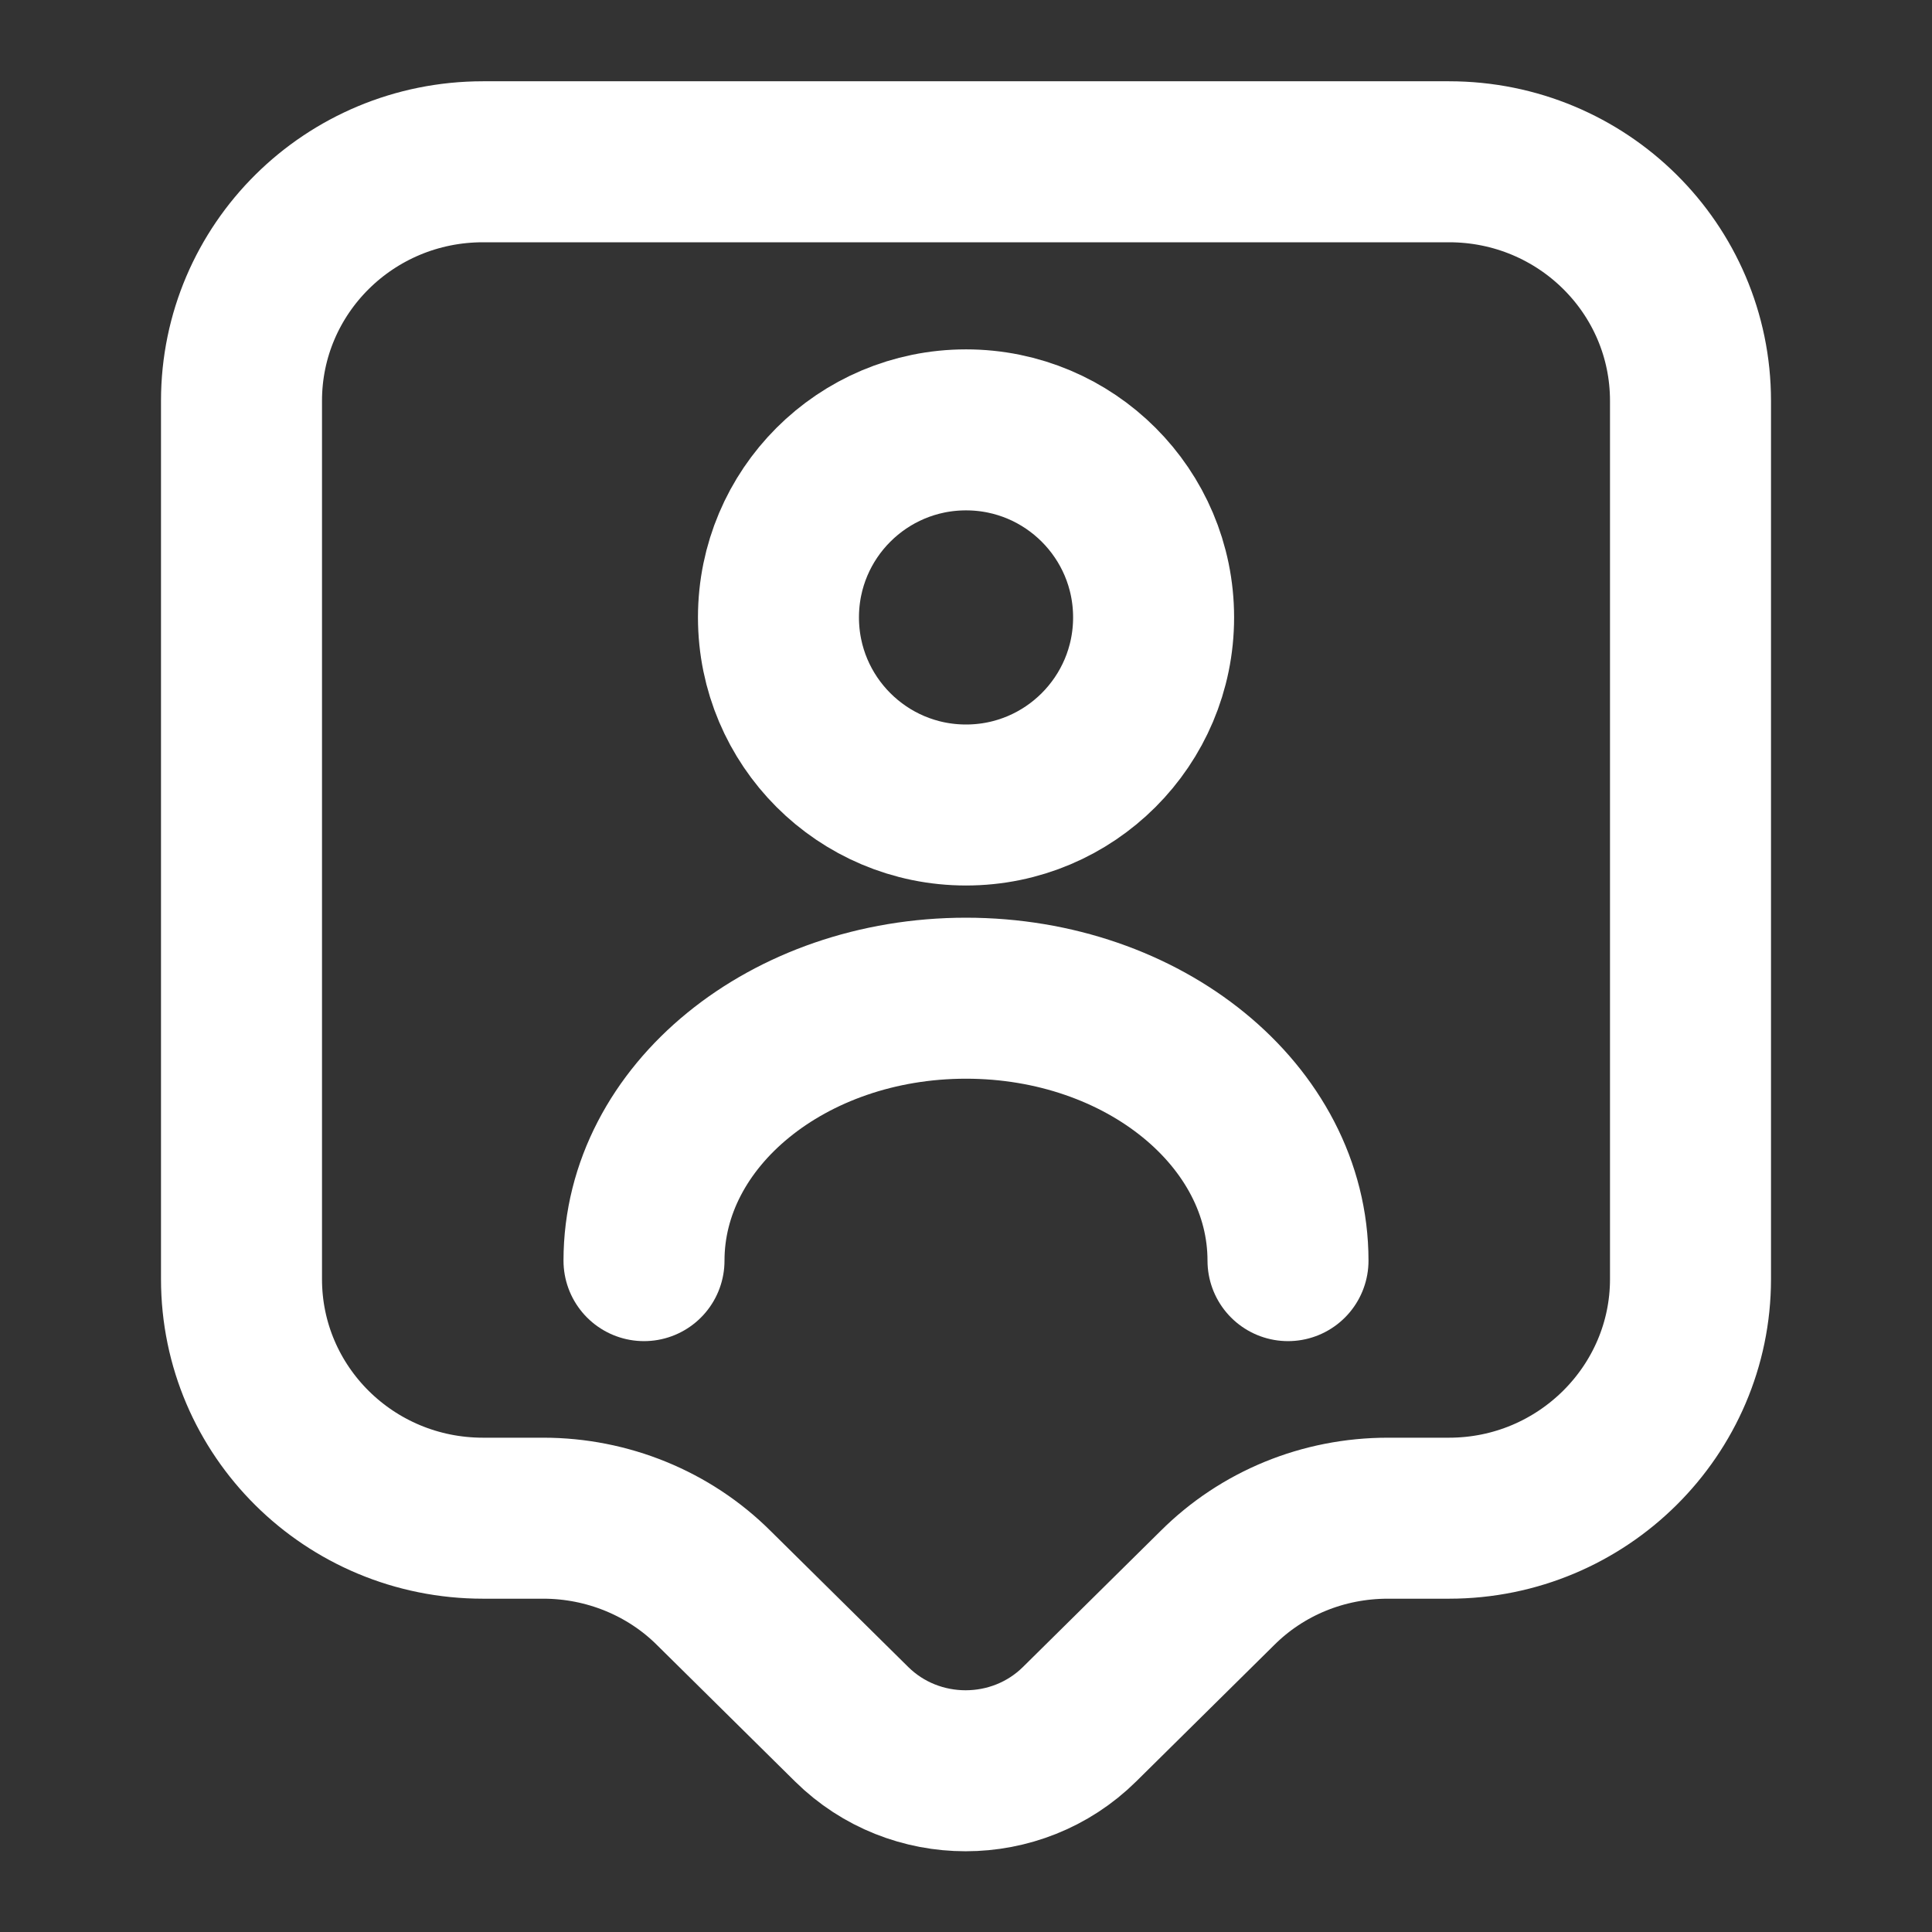 <svg width="60" height="60" viewBox="0 0 60 60" fill="none" xmlns="http://www.w3.org/2000/svg">
<rect x="0" y="0" width="60" height="60" fill="#333333" stroke="none"/>
<path d="M45 47.149H43.1C41.1 47.149 39.2 47.924 37.8 49.324L33.525 53.549C31.575 55.474 28.4 55.474 26.45 53.549L22.175 49.324C20.775 47.924 18.85 47.149 16.875 47.149H15C10.85 47.149 7.5 43.824 7.5 39.724V12.449C7.5 8.349 10.85 5.024 15 5.024H45C49.15 5.024 52.5 8.349 52.5 12.449V39.724C52.5 43.799 49.15 47.149 45 47.149Z" stroke="white" stroke-width="5" stroke-miterlimit="10" stroke-linecap="round" stroke-linejoin="round"/>
<path d="M30.001 25C33.218 25 35.826 22.392 35.826 19.174C35.826 15.957 33.218 13.35 30.001 13.35C26.784 13.35 24.176 15.957 24.176 19.174C24.176 22.392 26.784 25 30.001 25Z" stroke="white" stroke-width="5" stroke-linecap="round" stroke-linejoin="round"/>
<path d="M40 39.15C40 34.65 35.525 31 30 31C24.475 31 20 34.65 20 39.15" stroke="white" stroke-width="5" stroke-linecap="round" stroke-linejoin="round"/>
</svg>

